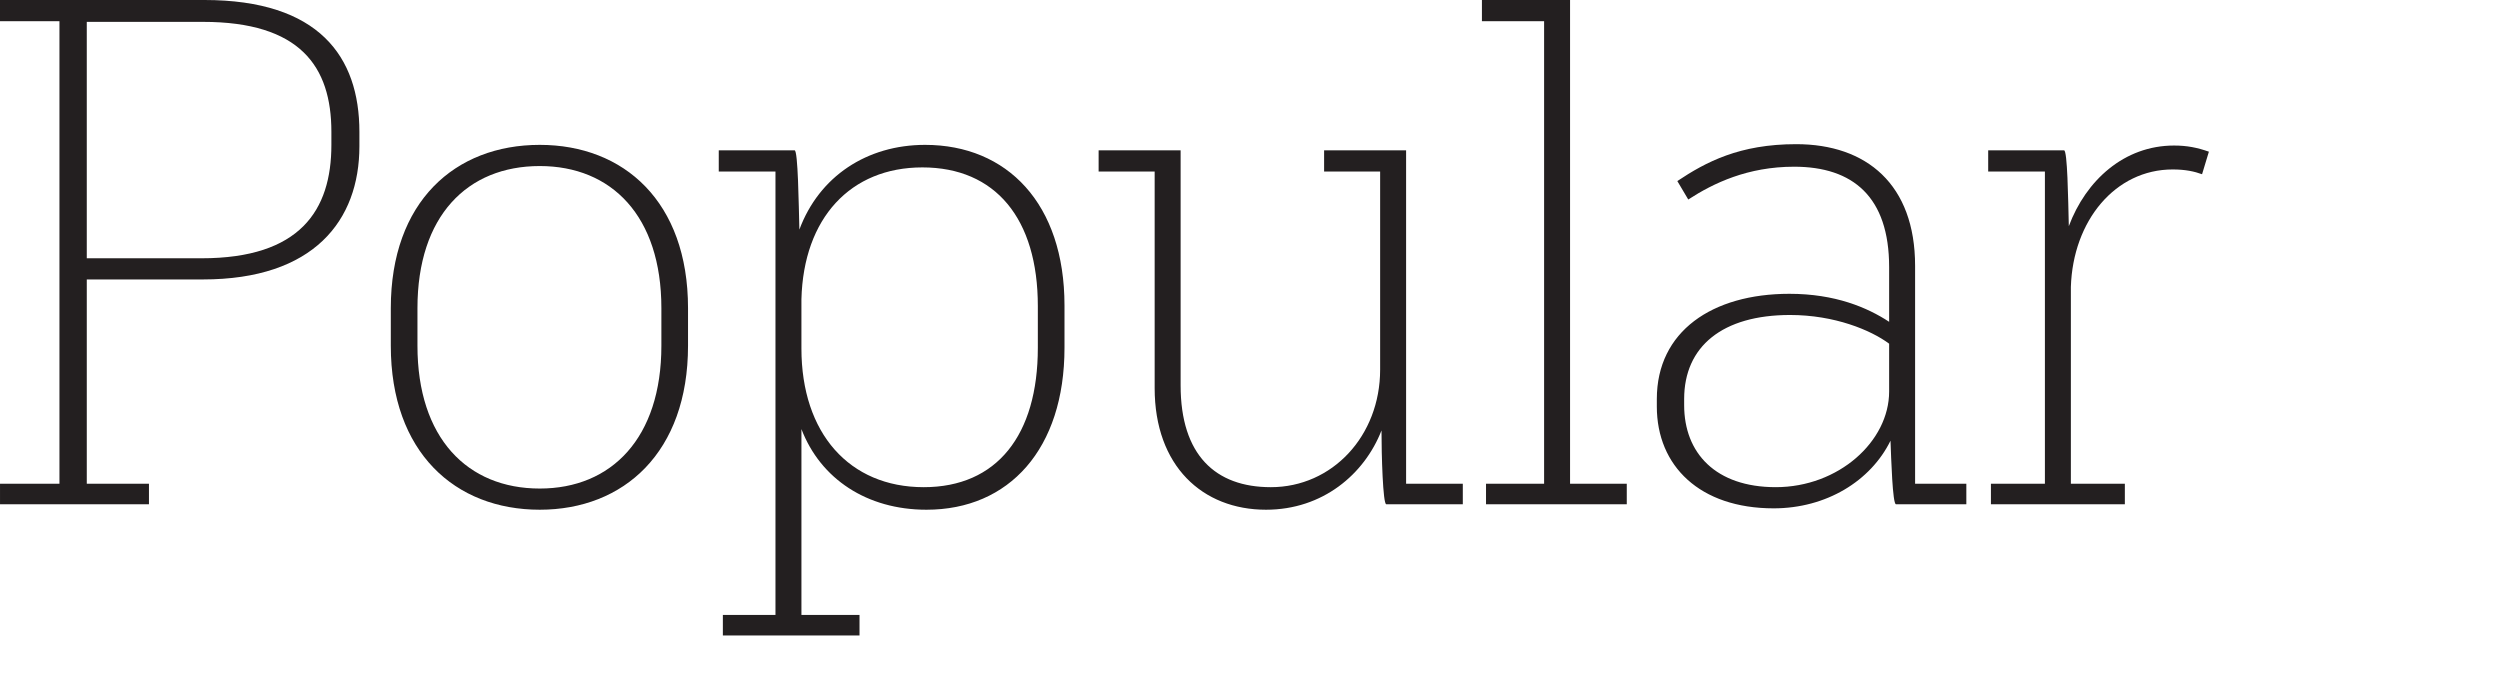 <?xml version="1.0" encoding="UTF-8"?>
<svg version="1.1" viewBox="0 0 365.91 99.962" xmlns="http://www.w3.org/2000/svg">
<defs>
<style>.st0 {
        fill: #231f20;
      }</style>
</defs>
<path class="st0" d="m0 70.805h8.701v-67.704h-8.701v-3.101h29.902c16.801 0 22.701 8.301 22.701 19.301v2.1c0 10.901-6.7 19.501-22.901 19.501h-17.001v29.902h9.101v3h-21.801v-3zm12.701-33.002h16.801c14.401 0 19.001-7 19.001-16.601v-1.9c0-9.601-4.6-16.101-18.801-16.101h-17.001v34.603z"/>
<path class="st0" d="m57.2 50.604v-5.5c0-15.601 9.401-23.901 21.802-23.901 12.301 0 21.701 8.3 21.701 23.901v5.5c0 15.601-9.4 24.001-21.701 24.001-12.401 0-21.802-8.4-21.802-24.001zm39.603 0v-5.5c0-13.501-7.3-20.801-17.801-20.801-10.601 0-17.901 7.3-17.901 20.801v5.5c0 13.501 7.3 20.901 17.901 20.901 10.5 0 17.801-7.4 17.801-20.901z"/>
<path class="st0" d="m105.8 90.006h7.701v-64.904h-8.301v-3.1h11.101c0.5 0 0.6 7.9 0.7 11.601 2.9-7.8 9.9-12.4 18.401-12.4 12 0 20.401 8.6 20.401 23.501v6.2c0 14.801-8.1 23.701-20.201 23.701-8.701 0-15.501-4.5-18.301-11.801v27.202h8.501v3h-20.001v-3zm11.5-46.203v7.201c0 12.401 7 20.301 17.901 20.301 10.701 0 16.701-7.601 16.701-20.401v-6.101c0-12.801-6.201-20.301-16.901-20.301-10.5 0-17.401 7.401-17.701 19.301z"/>
<path class="st0" d="m169 56.804v-31.702h-8.201v-3.1h12.001v34.402c0 10.201 5.1 14.901 13.201 14.901 9.001 0 16.001-7.501 16.001-17.201v-29.002h-8.201v-3.1h12.001v48.803h8.3v3h-11.201c-0.5 0-0.7-7.301-0.7-10.801-2.501 6.4-8.601 11.601-16.901 11.601-9.3 0-16.301-6.4-16.301-17.801z"/>
<path class="st0" d="m217.5 70.805h8.501v-67.704h-9.101v-3.101h12.9v70.805h8.301v3h-20.602v-3z"/>
<path class="st0" d="m242.5 59.504v-1.101c0-9.9 8.101-15.4 19.401-15.4 6.7 0 11.401 2 14.601 4.1v-8.001c0-10.301-5.3-14.701-13.901-14.701-6.801 0-11.801 2.4-15.501 4.8l-1.6-2.7c4.2-2.8 9.101-5.4 17.401-5.4 10.301 0 17.401 5.9 17.401 17.801v31.902h7.5v3h-10.3c-0.5 0-0.7-6.7-0.8-9.301-2.9 5.9-9.4 9.9-17.101 9.9-10.8 0-17.101-6.2-17.101-14.9zm19.501-13.401c-9.901 0-15.501 4.6-15.501 12.3v0.9c0 7.001 4.6 12.001 13.401 12.001 9.2 0 16.601-6.7 16.601-14.001v-7c-2.7-2-8.001-4.2-14.501-4.2z"/>
<path class="st0" d="m291.4 70.805h7.901v-45.703h-8.301v-3.1h11.101c0.5 0 0.6 7 0.7 11.101 2.5-6.7 8.101-11.801 15.401-11.801 1.9 0 3.4 0.3 5.101 0.9l-1 3.3c-1.1-0.4-2.4-0.7-4.3-0.7-8.401 0-14.601 7.5-14.901 17.201v28.802h7.901v3h-19.602v-3z"/>
</svg>
